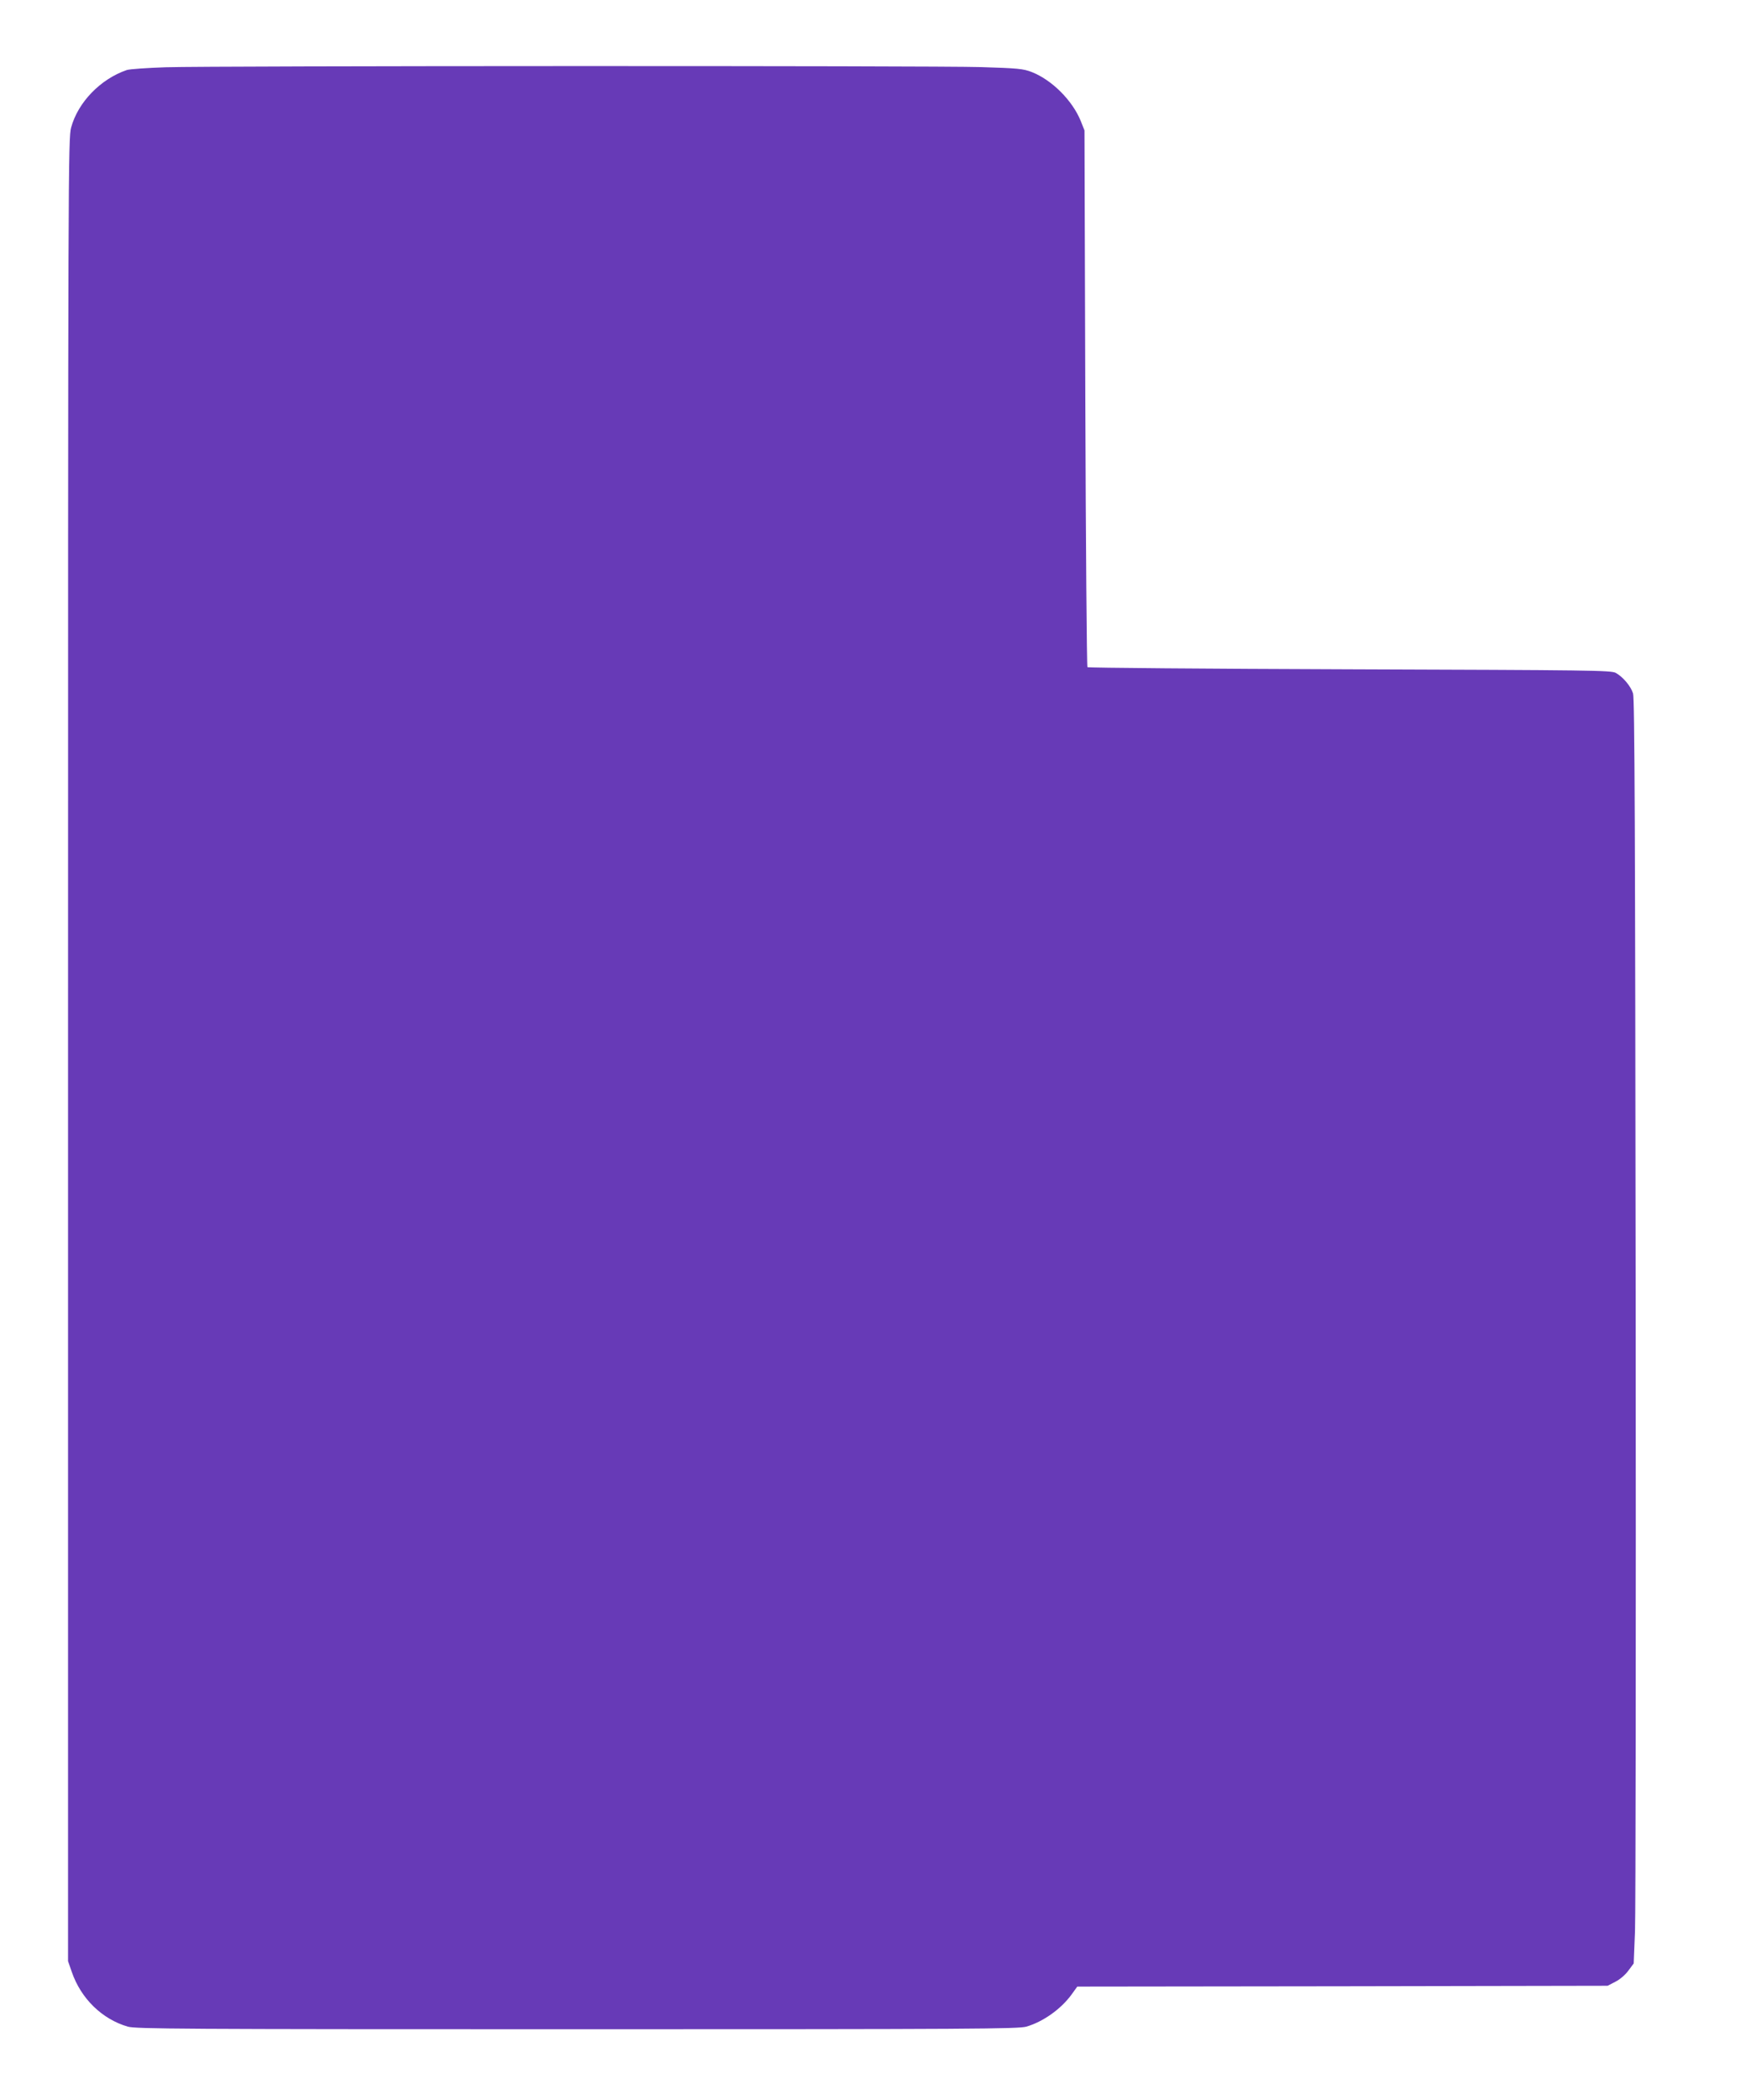 <?xml version="1.0" standalone="no"?>
<!DOCTYPE svg PUBLIC "-//W3C//DTD SVG 20010904//EN"
 "http://www.w3.org/TR/2001/REC-SVG-20010904/DTD/svg10.dtd">
<svg version="1.0" xmlns="http://www.w3.org/2000/svg"
 width="1065pt" height="1280pt" viewBox="0 0 1065 1280"
 preserveAspectRatio="xMidYMid meet">
<g transform="translate(0,1280) scale(0.1,-0.1)"
fill="#673ab7" stroke="none">
<path d="M1010 12390 c-113 -4 -219 -11 -237 -17 -160 -55 -297 -196 -339
-350 -18 -66 -19 -229 -19 -5623 l0 -5555 23 -66 c56 -162 184 -287 341 -333
49 -14 312 -16 2741 -16 2423 0 2692 2 2741 16 102 30 209 106 274 194 l36 50
1618 2 1617 3 48 25 c28 14 61 43 79 68 l32 43 8 197 c4 108 6 1842 4 3852 -3
2857 -6 3663 -16 3693 -14 45 -62 101 -105 125 -29 16 -150 17 -1623 22 -875
3 -1595 9 -1600 13 -4 5 -10 743 -13 1640 l-5 1632 -23 58 c-51 125 -176 250
-299 298 -52 20 -83 23 -308 30 -298 9 -4680 8 -4975 -1z"/>
</g>
</svg>
